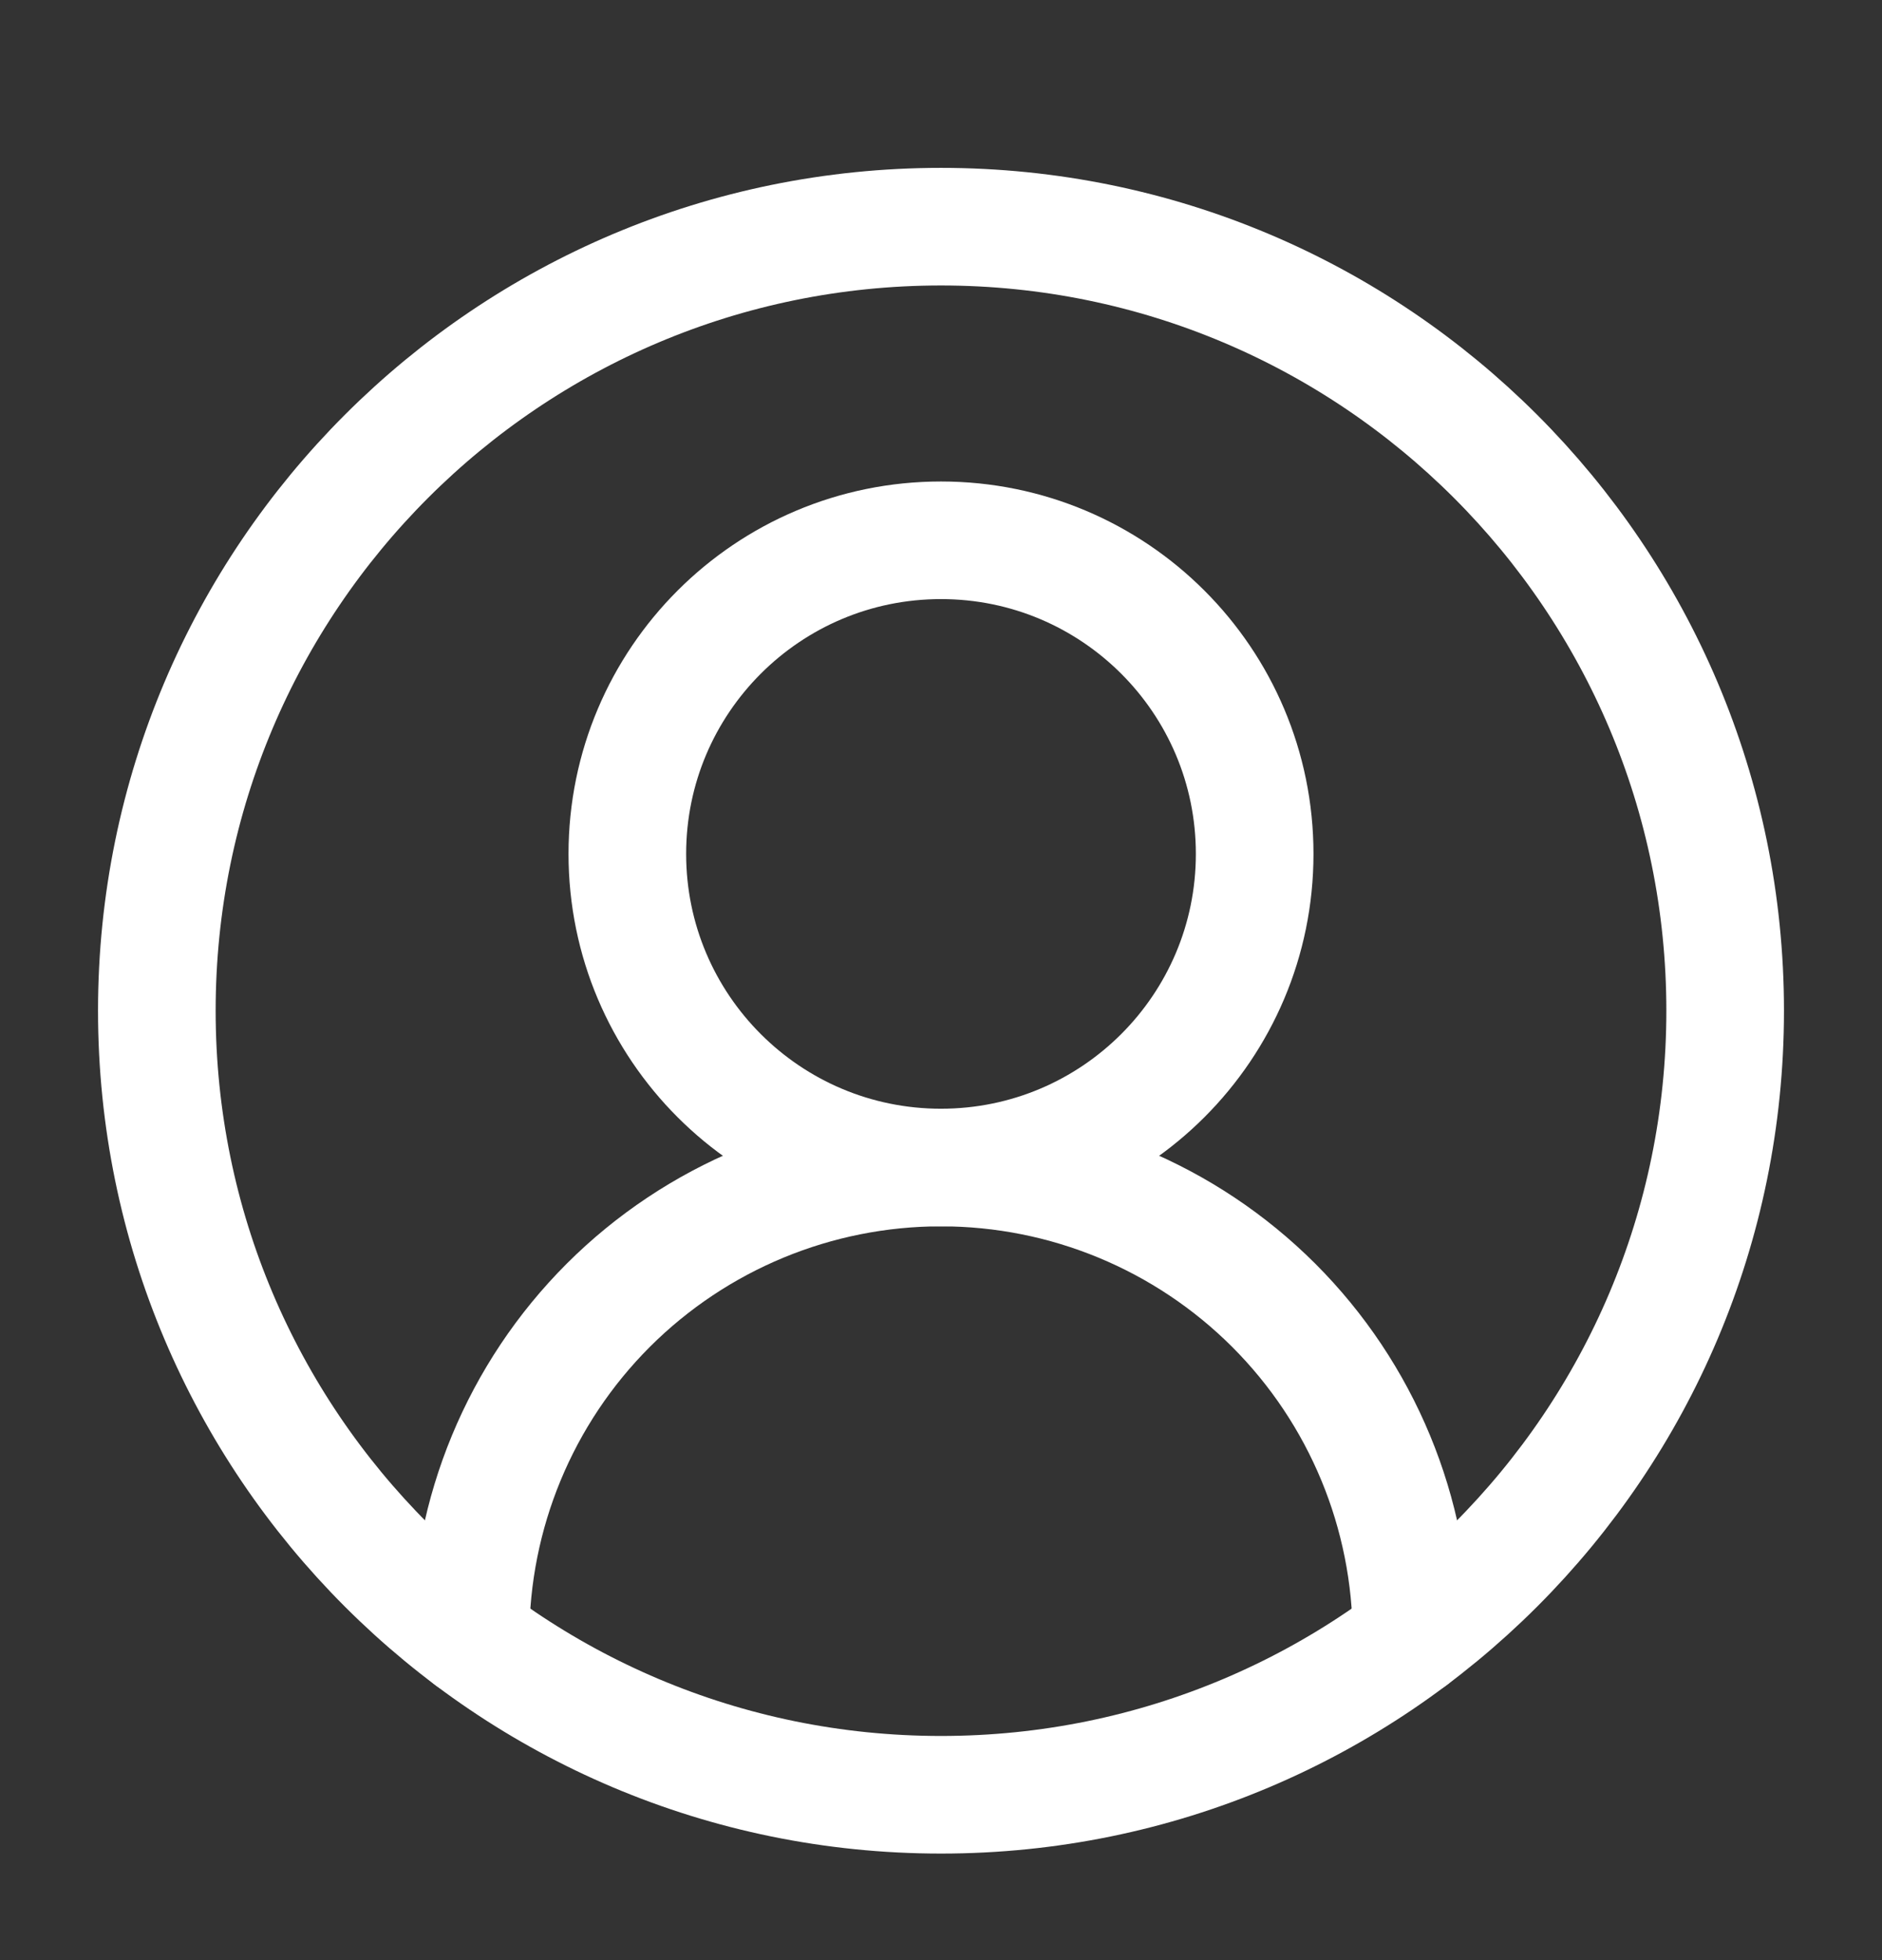 <svg width="24" height="25" viewBox="0 0 24 25" fill="none" xmlns="http://www.w3.org/2000/svg">
<rect x="0" y="0" width="24" height="25" fill="#333333" stroke="none"/>
<path d="M18 20.891C18 19.299 17.368 17.773 16.243 16.648C15.117 15.523 13.591 14.891 12 14.891C10.409 14.891 8.883 15.523 7.757 16.648C6.632 17.773 6 19.299 6 20.891" stroke="white" stroke-width="1.5" stroke-linecap="round" stroke-linejoin="round"/>
<path d="M12 14.891C14.209 14.891 16 13.1 16 10.891C16 8.681 14.209 6.891 12 6.891C9.791 6.891 8 8.681 8 10.891C8 13.1 9.791 14.891 12 14.891Z" stroke="white" stroke-width="1.5" stroke-linecap="round" stroke-linejoin="round"/>
<path d="M12 22.891C17.523 22.891 22 18.413 22 12.891C22 7.368 17.523 2.891 12 2.891C6.477 2.891 2 7.368 2 12.891C2 18.413 6.477 22.891 12 22.891Z" stroke="white" stroke-width="1.5" stroke-linecap="round" stroke-linejoin="round"/>
</svg>
